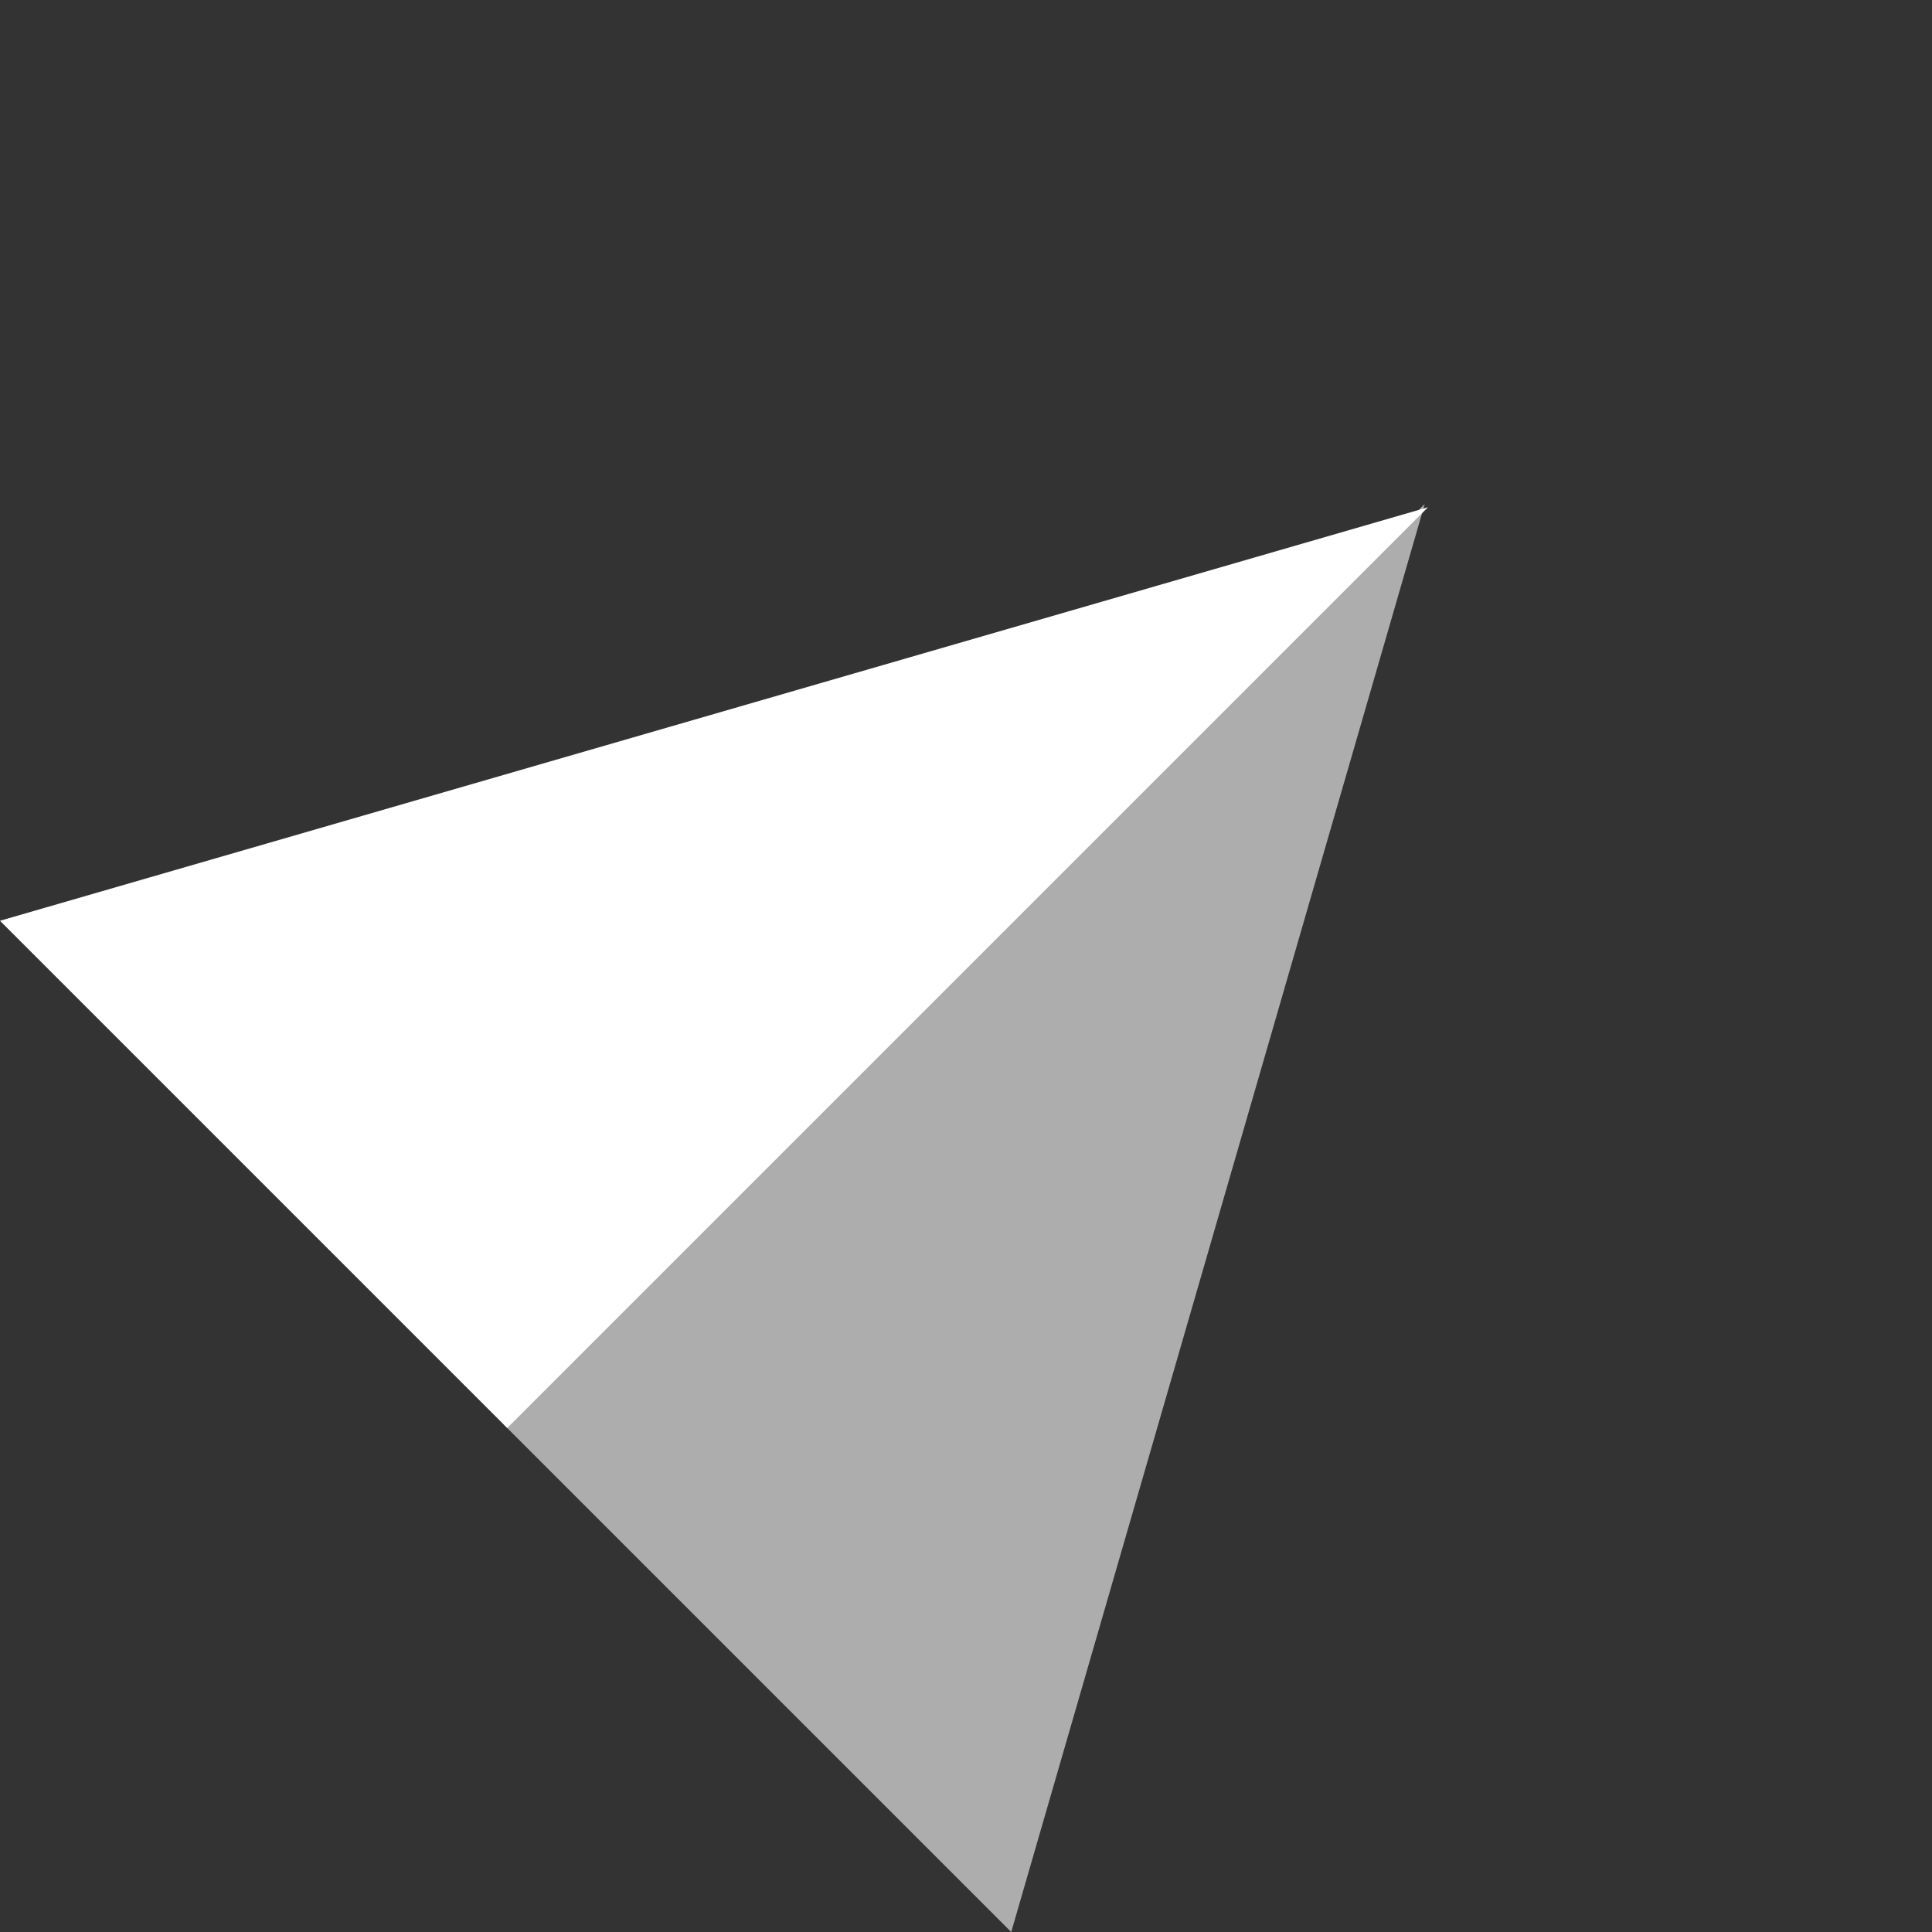 <svg xmlns="http://www.w3.org/2000/svg" width="37.772" height="37.772" viewBox="0 0 37.772 37.772">
  <rect x="0" y="0" width="37.772" height="37.772" fill="#333333" stroke="none"/>
  <g id="Groupe_493" data-name="Groupe 493" transform="translate(18.001) rotate(45)">
    <path id="Tracé_806" data-name="Tracé 806" d="M14.025,25.458H0L14.025,0Z" transform="translate(0 0)" fill="#fff"/>
    <path id="Tracé_807" data-name="Tracé 807" d="M0,25.458H14.025L0,0Z" transform="translate(13.935 0)" fill="#fff" opacity="0.6"/>
  </g>
</svg>
